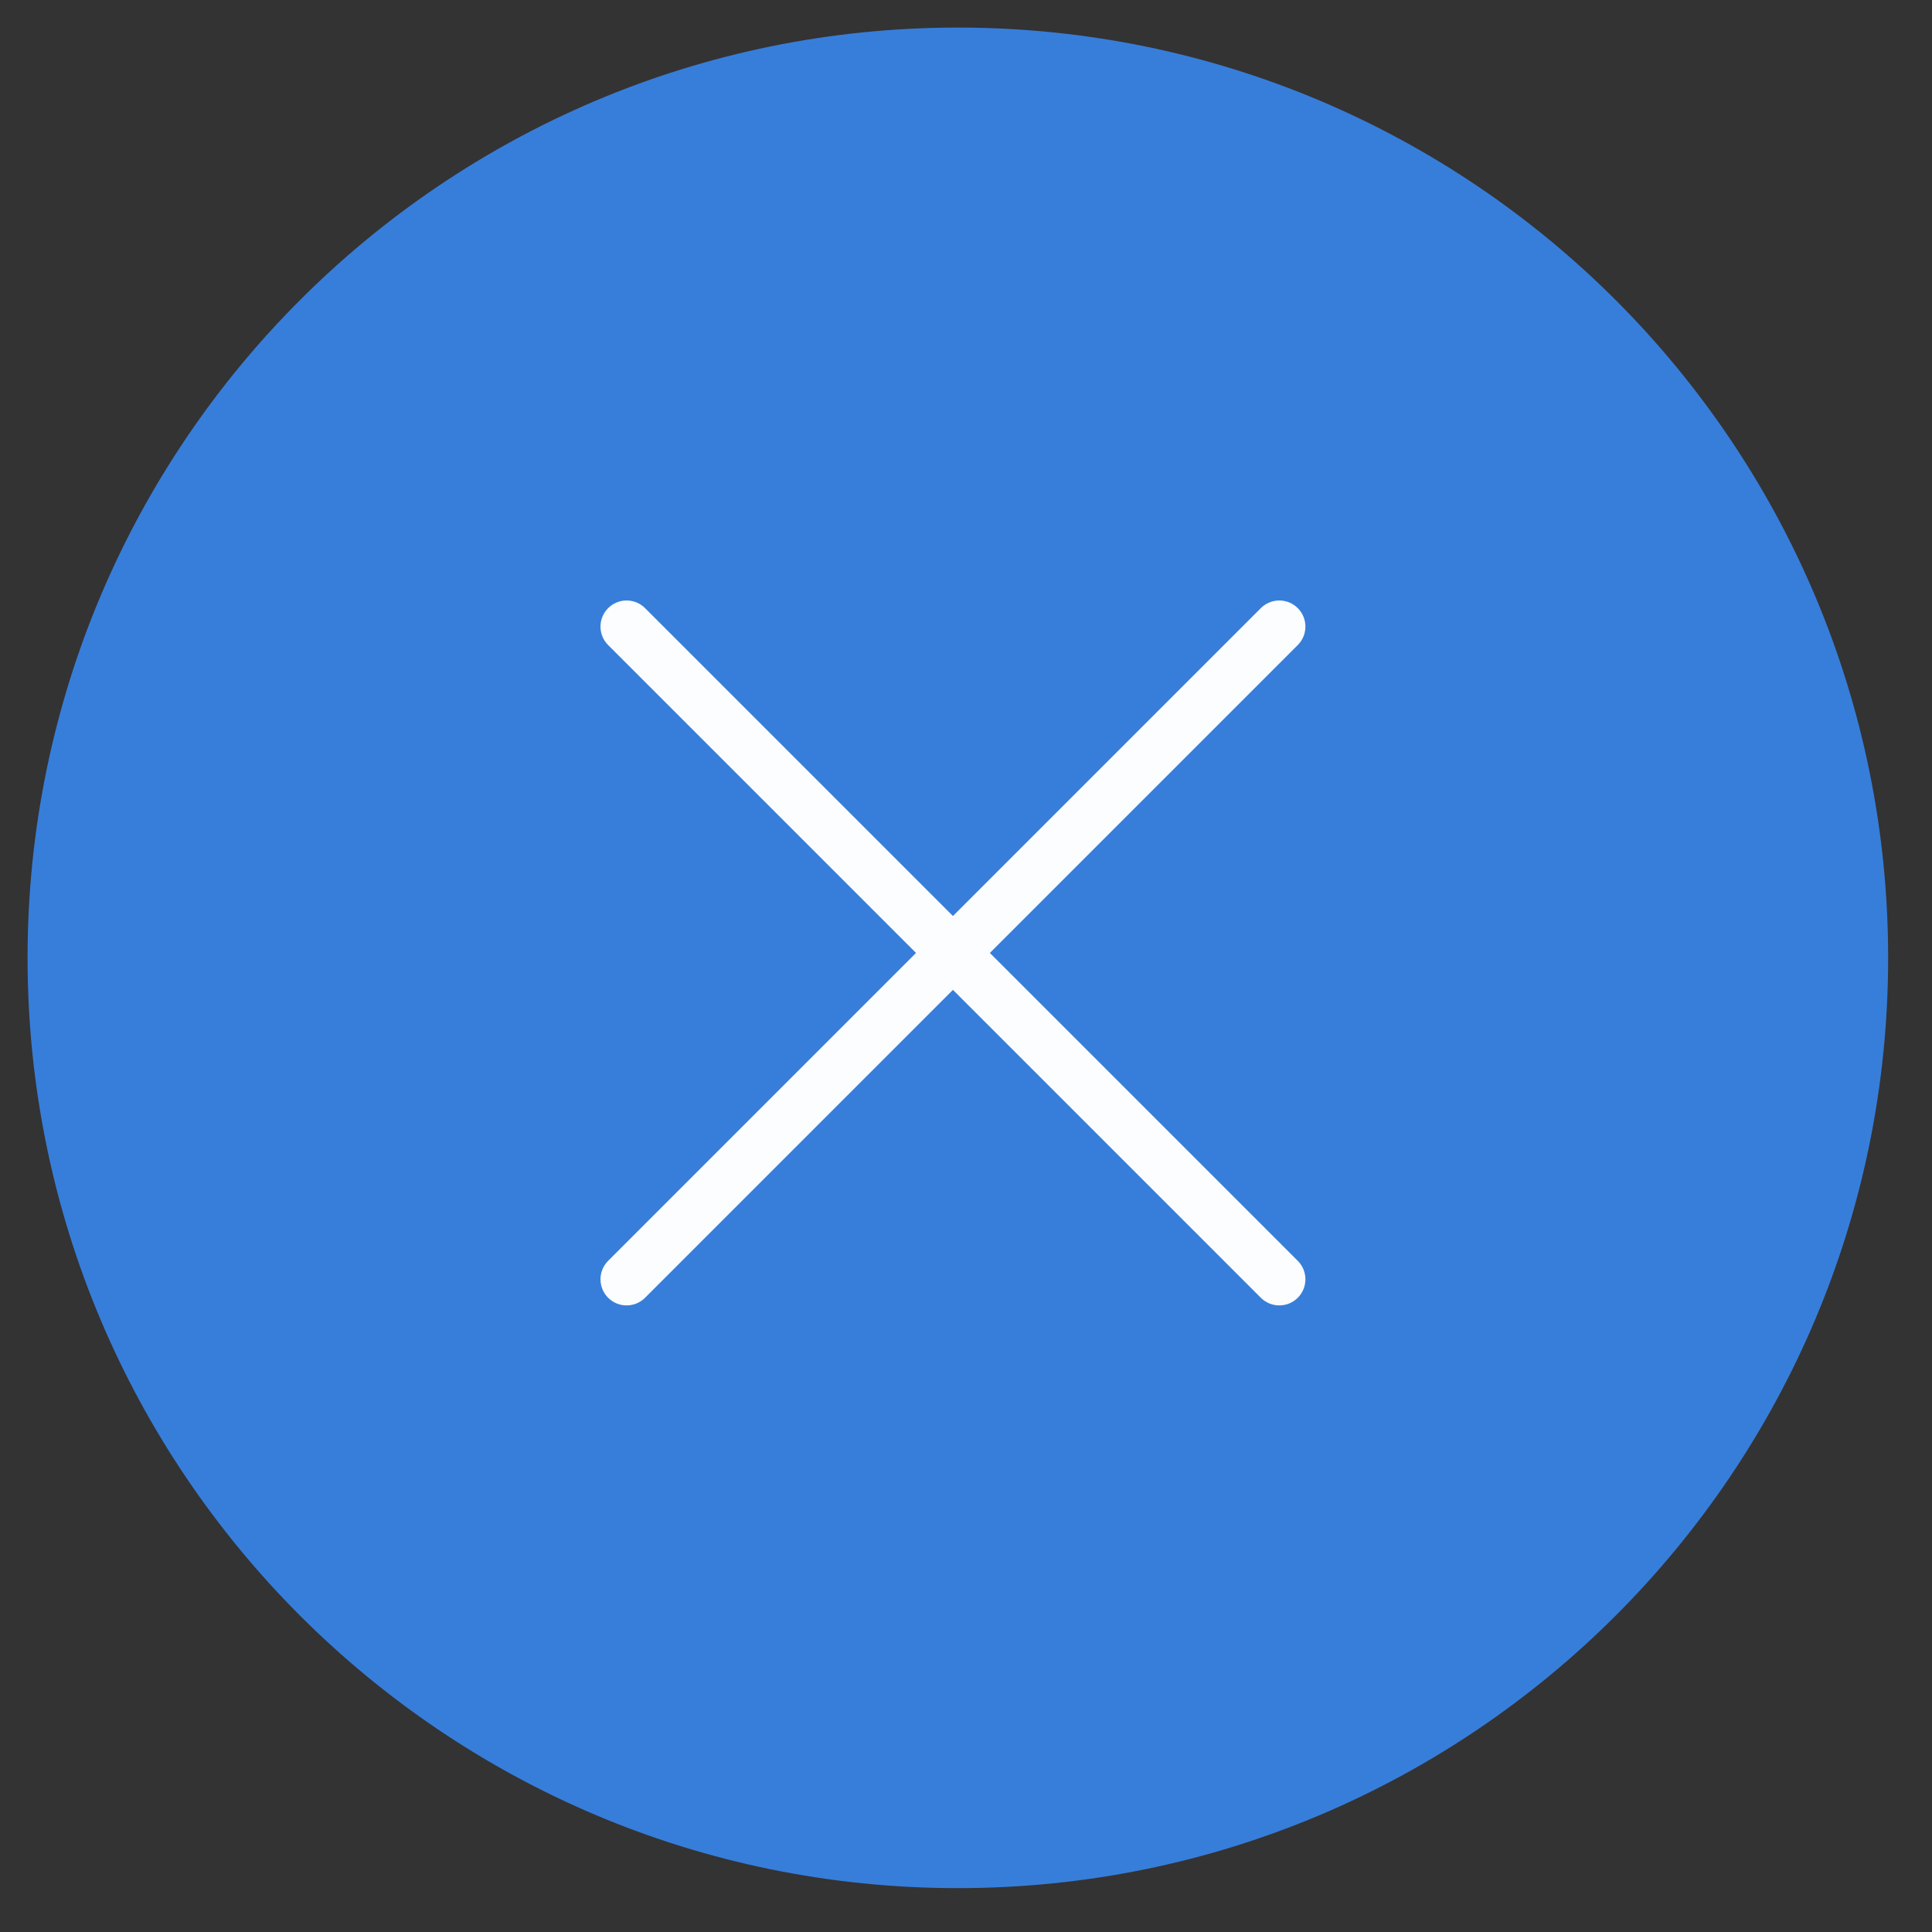 <?xml version="1.0" encoding="UTF-8"?> <svg xmlns="http://www.w3.org/2000/svg" width="37" height="37" viewBox="0 0 37 37" fill="none"><rect x="0" y="0" width="37" height="37" fill="#333333" stroke="none"/><path d="M35.688 18.344C35.688 27.922 27.922 35.688 18.344 35.688C8.765 35.688 1 27.922 1 18.344C1 8.765 8.765 1 18.344 1C27.922 1 35.688 8.765 35.688 18.344Z" fill="#377EDB" stroke="#377EDB" stroke-width="0.944"></path><path d="M12 12L24.5 24.5" stroke="#FBFDFF" stroke-linecap="round"></path><path d="M24.5 12L12 24.5" stroke="#FBFDFF" stroke-linecap="round"></path></svg> 